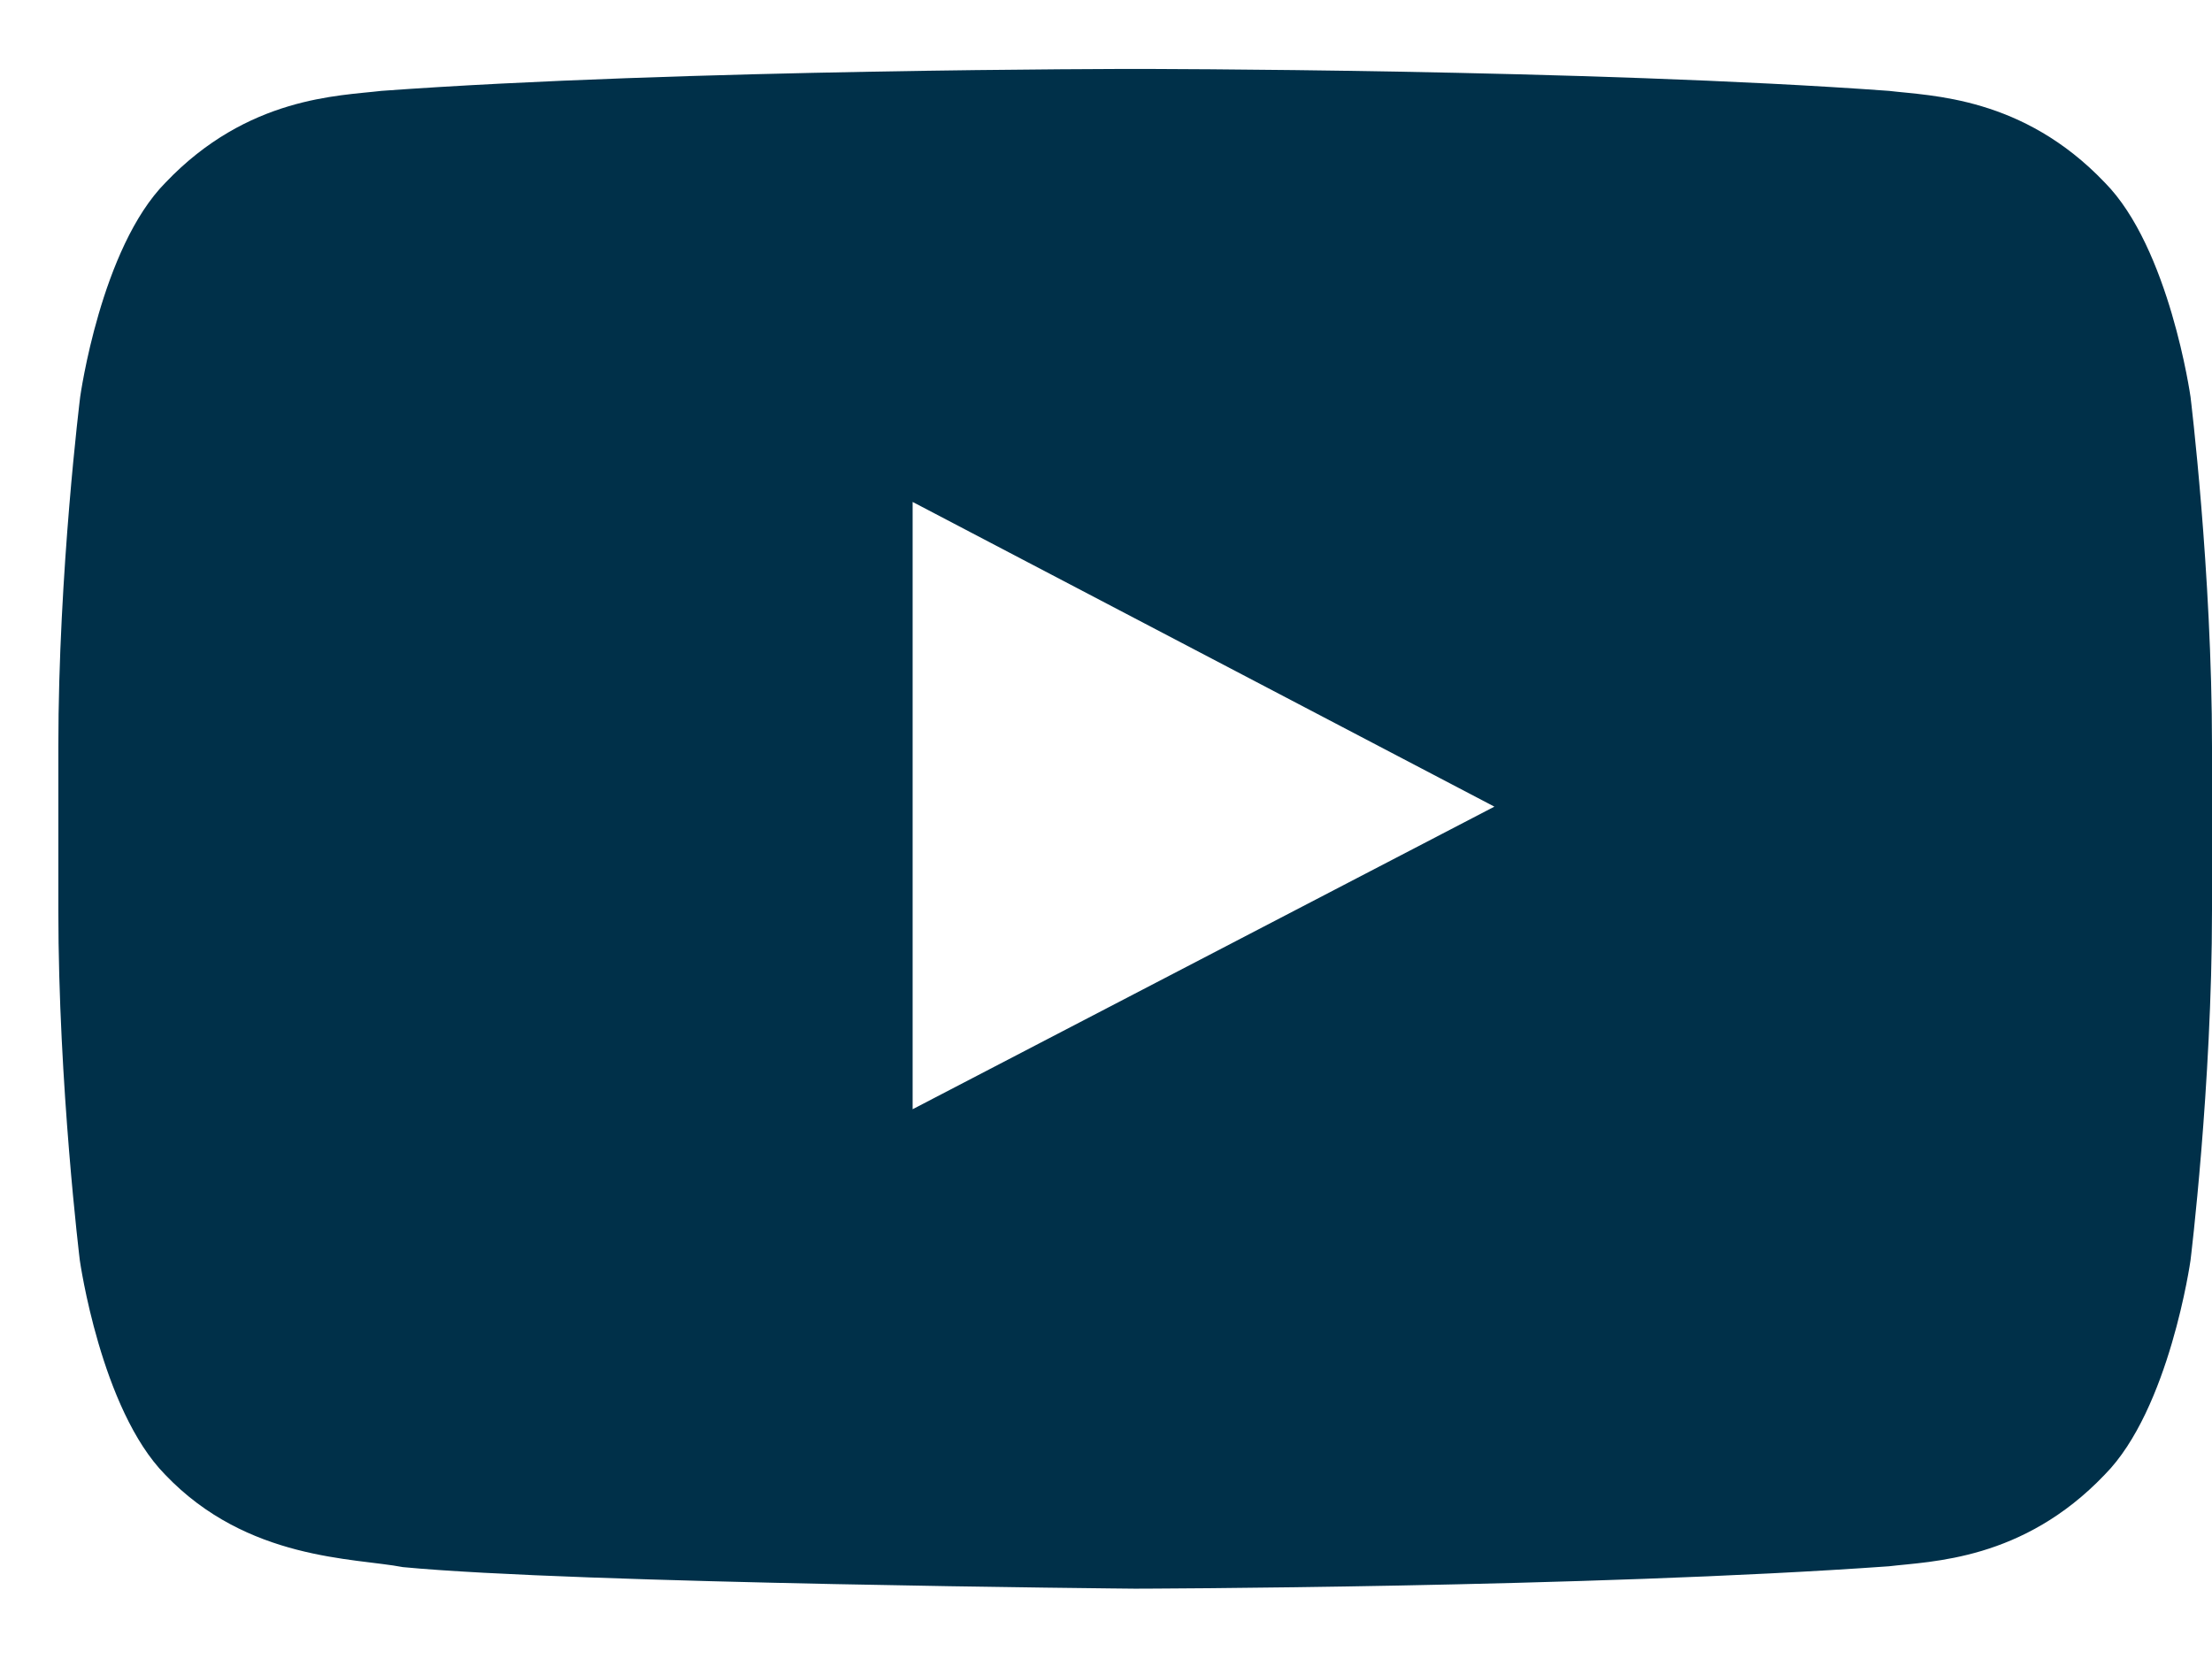 <svg width="24" height="18" viewBox="0 0 24 18" fill="none" xmlns="http://www.w3.org/2000/svg">
<path d="M23.767 4.306C23.767 4.306 23.539 2.689 22.836 1.98C21.946 1.046 20.951 1.041 20.495 0.986C17.227 0.748 12.321 0.748 12.321 0.748H12.312C12.312 0.748 7.406 0.748 4.138 0.986C3.681 1.041 2.687 1.046 1.797 1.98C1.094 2.689 0.87 4.306 0.87 4.306C0.87 4.306 0.633 6.206 0.633 8.102V9.878C0.633 11.774 0.866 13.674 0.866 13.674C0.866 13.674 1.094 15.291 1.792 16C2.682 16.934 3.85 16.902 4.371 17.003C6.242 17.182 12.316 17.237 12.316 17.237C12.316 17.237 17.227 17.227 20.495 16.994C20.951 16.939 21.946 16.934 22.836 16C23.539 15.291 23.767 13.674 23.767 13.674C23.767 13.674 24 11.779 24 9.878V8.102C24 6.206 23.767 4.306 23.767 4.306ZM9.902 12.035V5.446L16.214 8.752L9.902 12.035Z" fill="#003049"/>
</svg>
